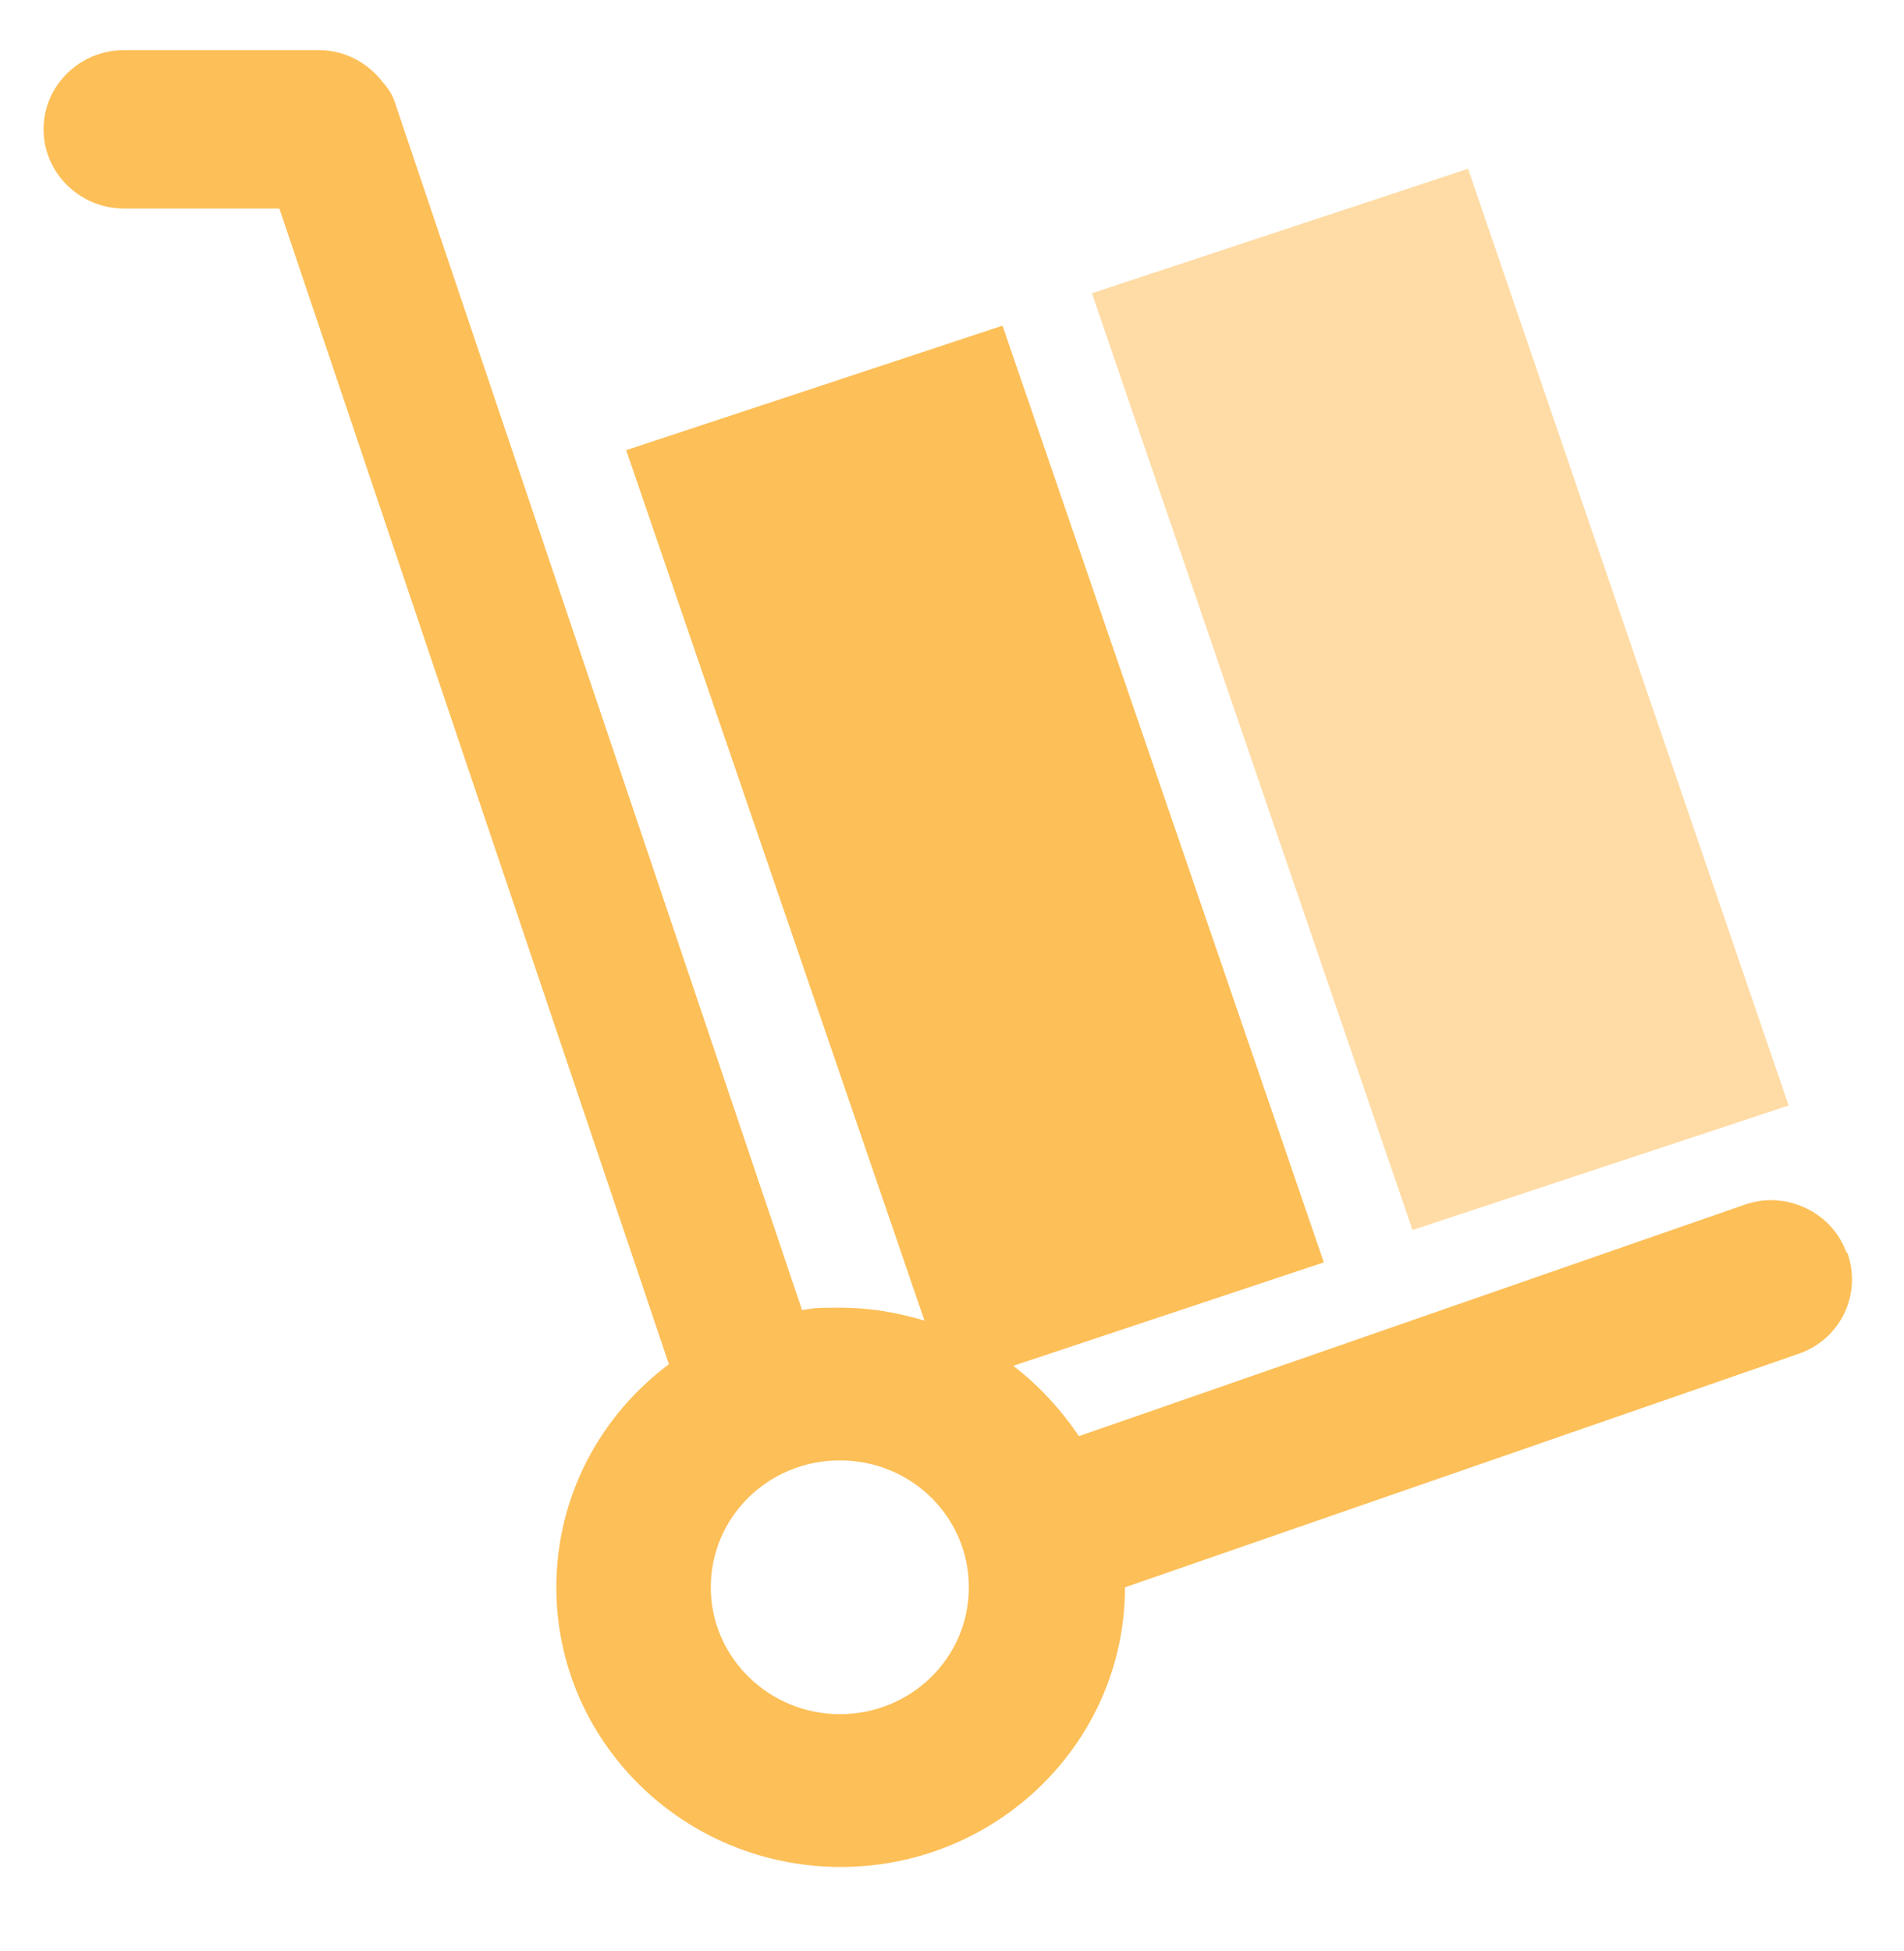 <svg width="41" height="42" viewBox="0 0 41 42" fill="none" xmlns="http://www.w3.org/2000/svg">
<g id="Delivery_icon 1">
<path id="Vector" d="M39.761 26.968C39.514 26.272 38.841 25.837 38.133 25.837C37.939 25.837 37.744 25.872 37.549 25.941L23.234 30.917C22.845 30.343 22.367 29.821 21.818 29.403L28.507 27.176L21.588 7.011L13.484 9.691L19.907 28.429C19.323 28.255 18.722 28.151 18.085 28.151C17.448 28.151 17.536 28.168 17.271 28.203L8.511 2.227C8.458 2.053 8.37 1.914 8.246 1.775C7.928 1.357 7.432 1.079 6.866 1.079H2.672C1.716 1.079 0.938 1.844 0.938 2.784C0.938 3.723 1.716 4.489 2.672 4.489H6.016L14.404 29.369C12.935 30.465 11.98 32.205 11.98 34.171C11.98 37.494 14.723 40.191 18.102 40.191C21.482 40.191 24.225 37.494 24.225 34.171L38.735 29.142C39.638 28.829 40.098 27.855 39.779 26.968H39.761ZM18.085 36.902C16.563 36.902 15.306 35.684 15.306 34.171C15.306 32.657 16.545 31.439 18.085 31.439C19.624 31.439 20.863 32.657 20.863 34.171C20.863 35.684 19.624 36.902 18.085 36.902Z" fill="#FDBF57"/>
<path id="Vector_2" d="M31.613 3.633L23.513 6.313L30.416 26.48L38.516 23.8L31.613 3.633Z" fill="#FFDCA6"/>
</g>
</svg>
